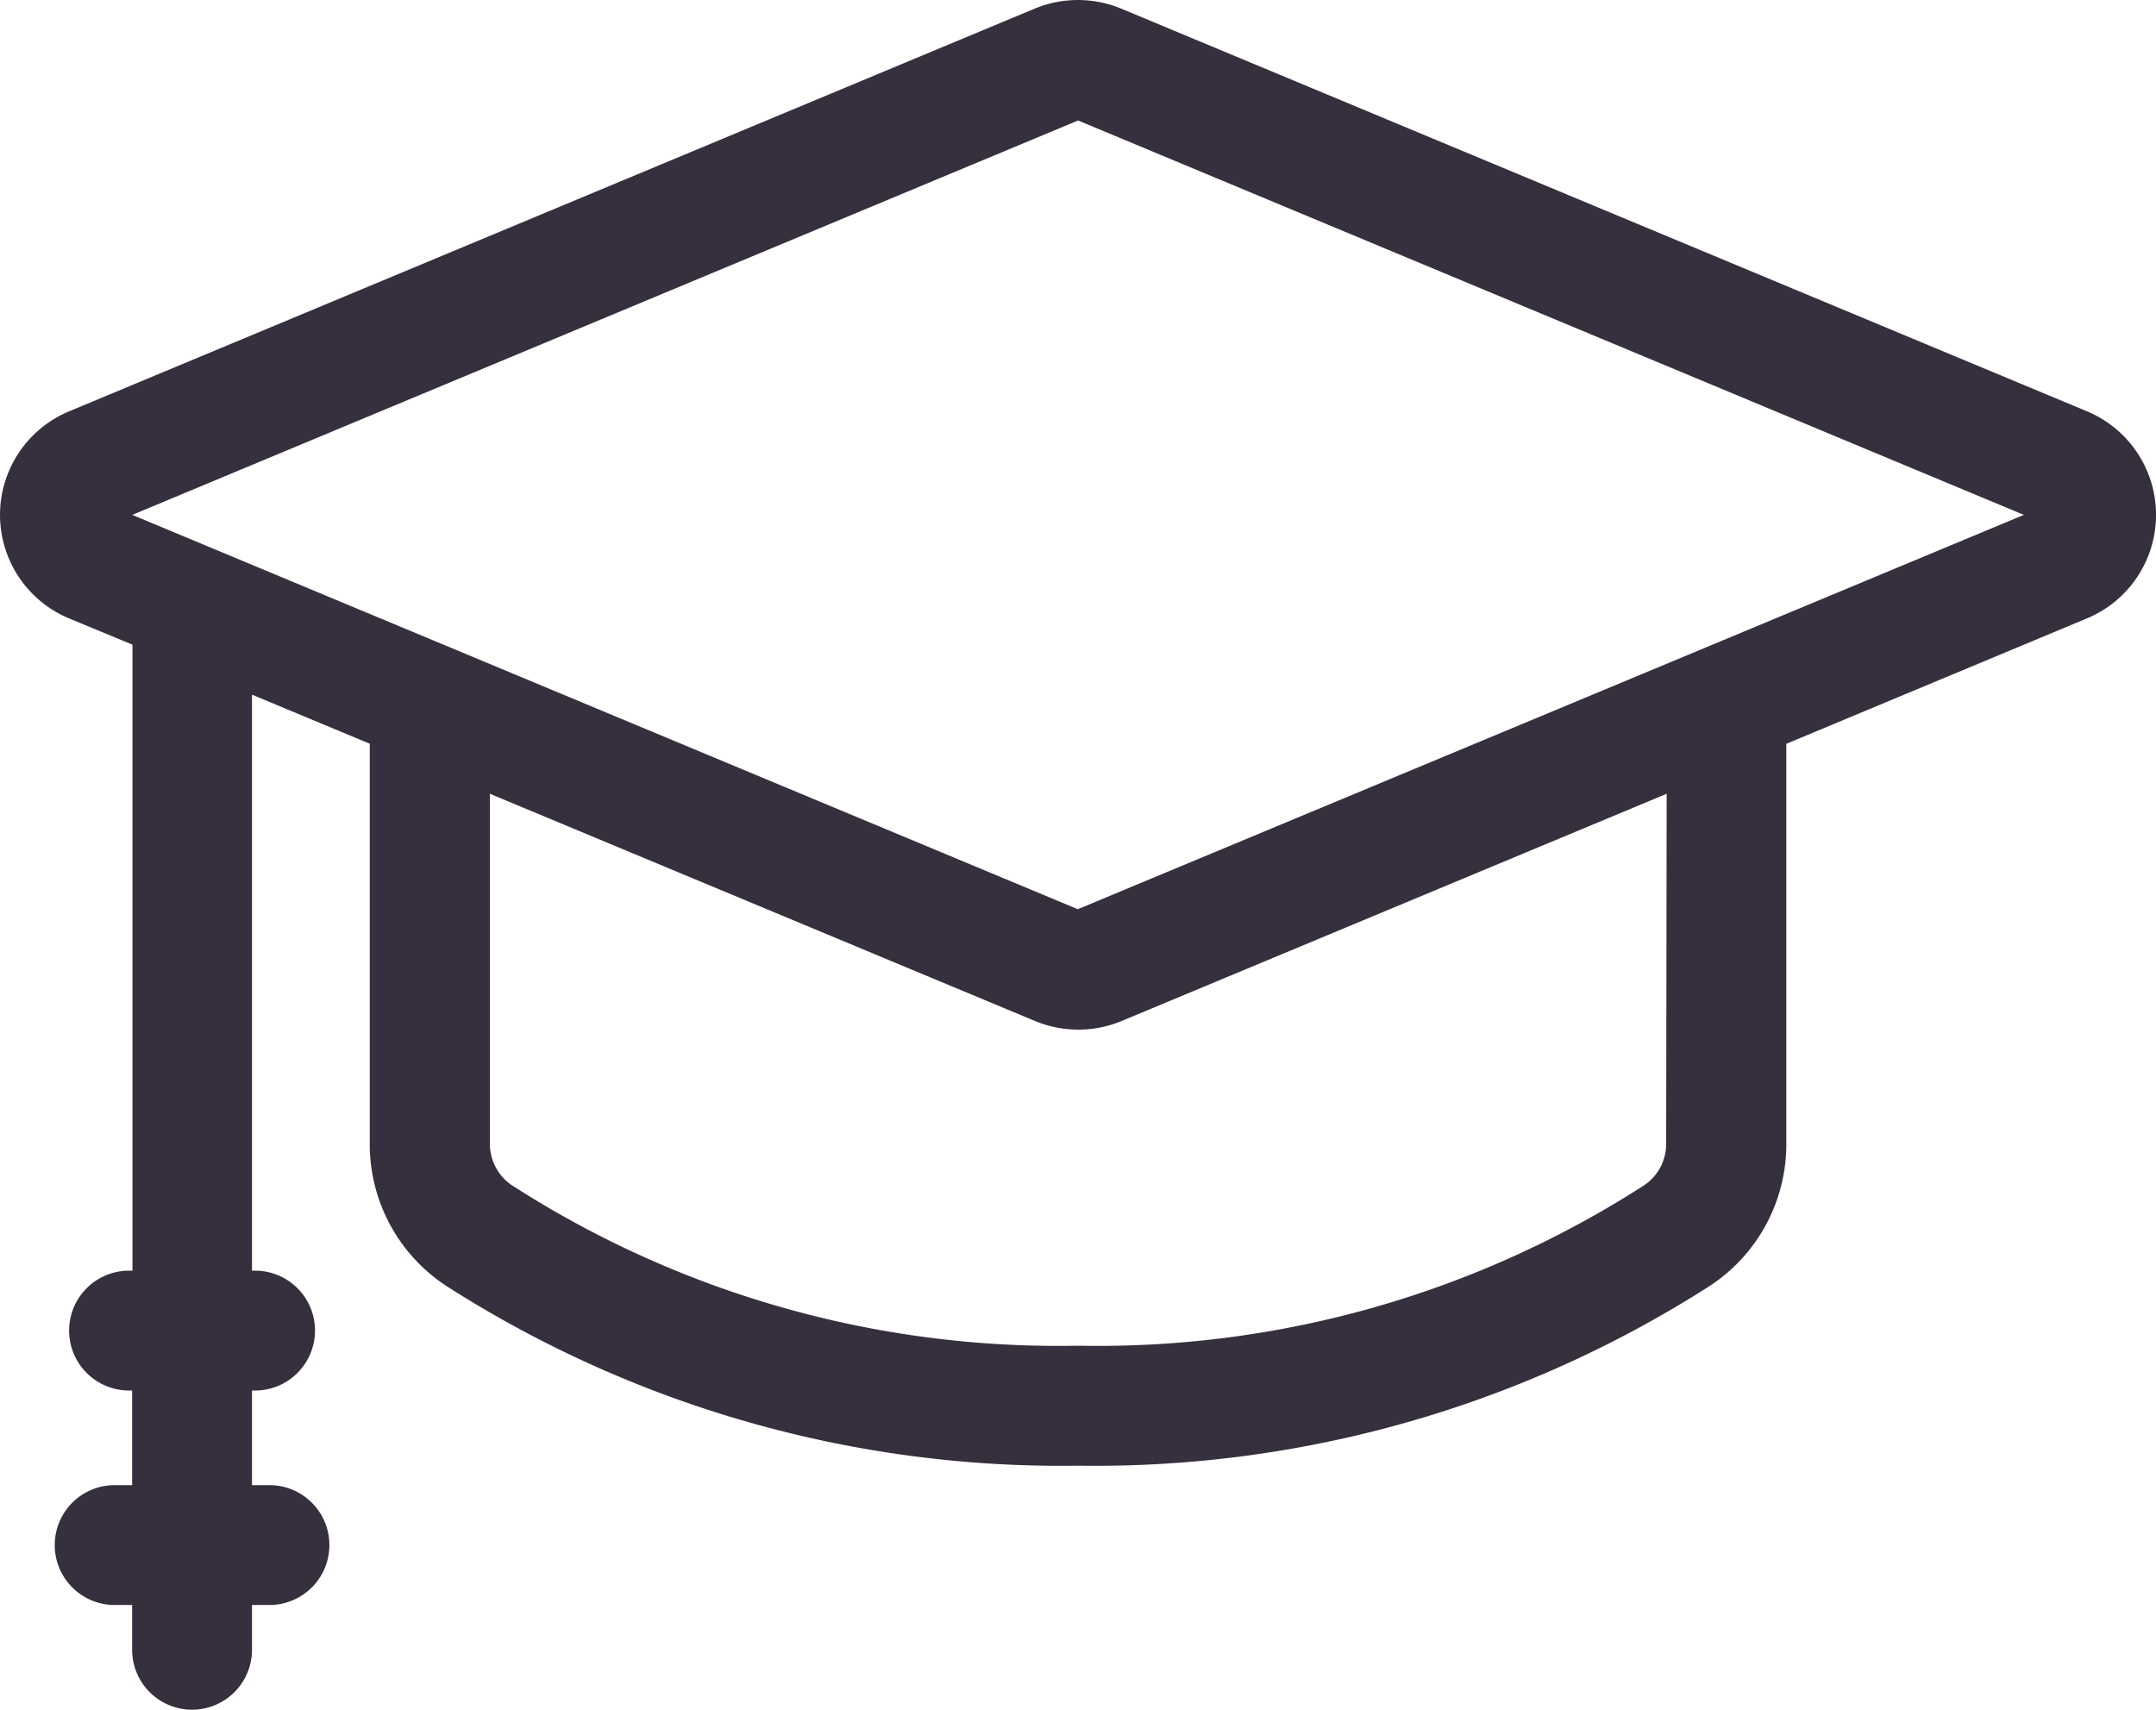 <?xml version="1.0"?>
<svg xmlns="http://www.w3.org/2000/svg" width="30.758" height="24.393" viewBox="0 0 30.758 24.393"><g transform="translate(-9.039 -142.631)"><g transform="translate(3.995 128.29)"><g transform="translate(5.049 14.342)"><path d="M34.814,20.208,21.039,14.464a1.613,1.613,0,0,0-1.234,0L6.034,20.208a1.6,1.6,0,0,0,0,2.958l.9.373V32.47H6.885a.855.855,0,1,0,0,1.71h.044v1.35H6.68a.855.855,0,1,0,0,1.71h.249v.639a.855.855,0,0,0,1.71,0V37.24h.249a.855.855,0,1,0,0-1.71H8.639V34.18h.044a.855.855,0,1,0,0-1.71H8.639V24.252l1.68.7V30.66A2.416,2.416,0,0,0,11.43,32.7a16.266,16.266,0,0,0,8.97,2.553h.053A16.266,16.266,0,0,0,29.417,32.7a2.415,2.415,0,0,0,1.111-2.039V24.953l4.286-1.788a1.6,1.6,0,0,0,0-2.957Zm-6,10.452a.711.711,0,0,1-.327.6,14.392,14.392,0,0,1-8.043,2.281H20.4a14.39,14.39,0,0,1-8.04-2.281.712.712,0,0,1-.327-.6V25.666l7.779,3.243h0a1.613,1.613,0,0,0,1.231,0l7.778-3.243ZM20.42,27.313,6.931,21.687,20.424,16.06l13.493,5.627Z" transform="translate(-5.049 -14.342)" fill="#362f3d"/></g></g></g></svg>
